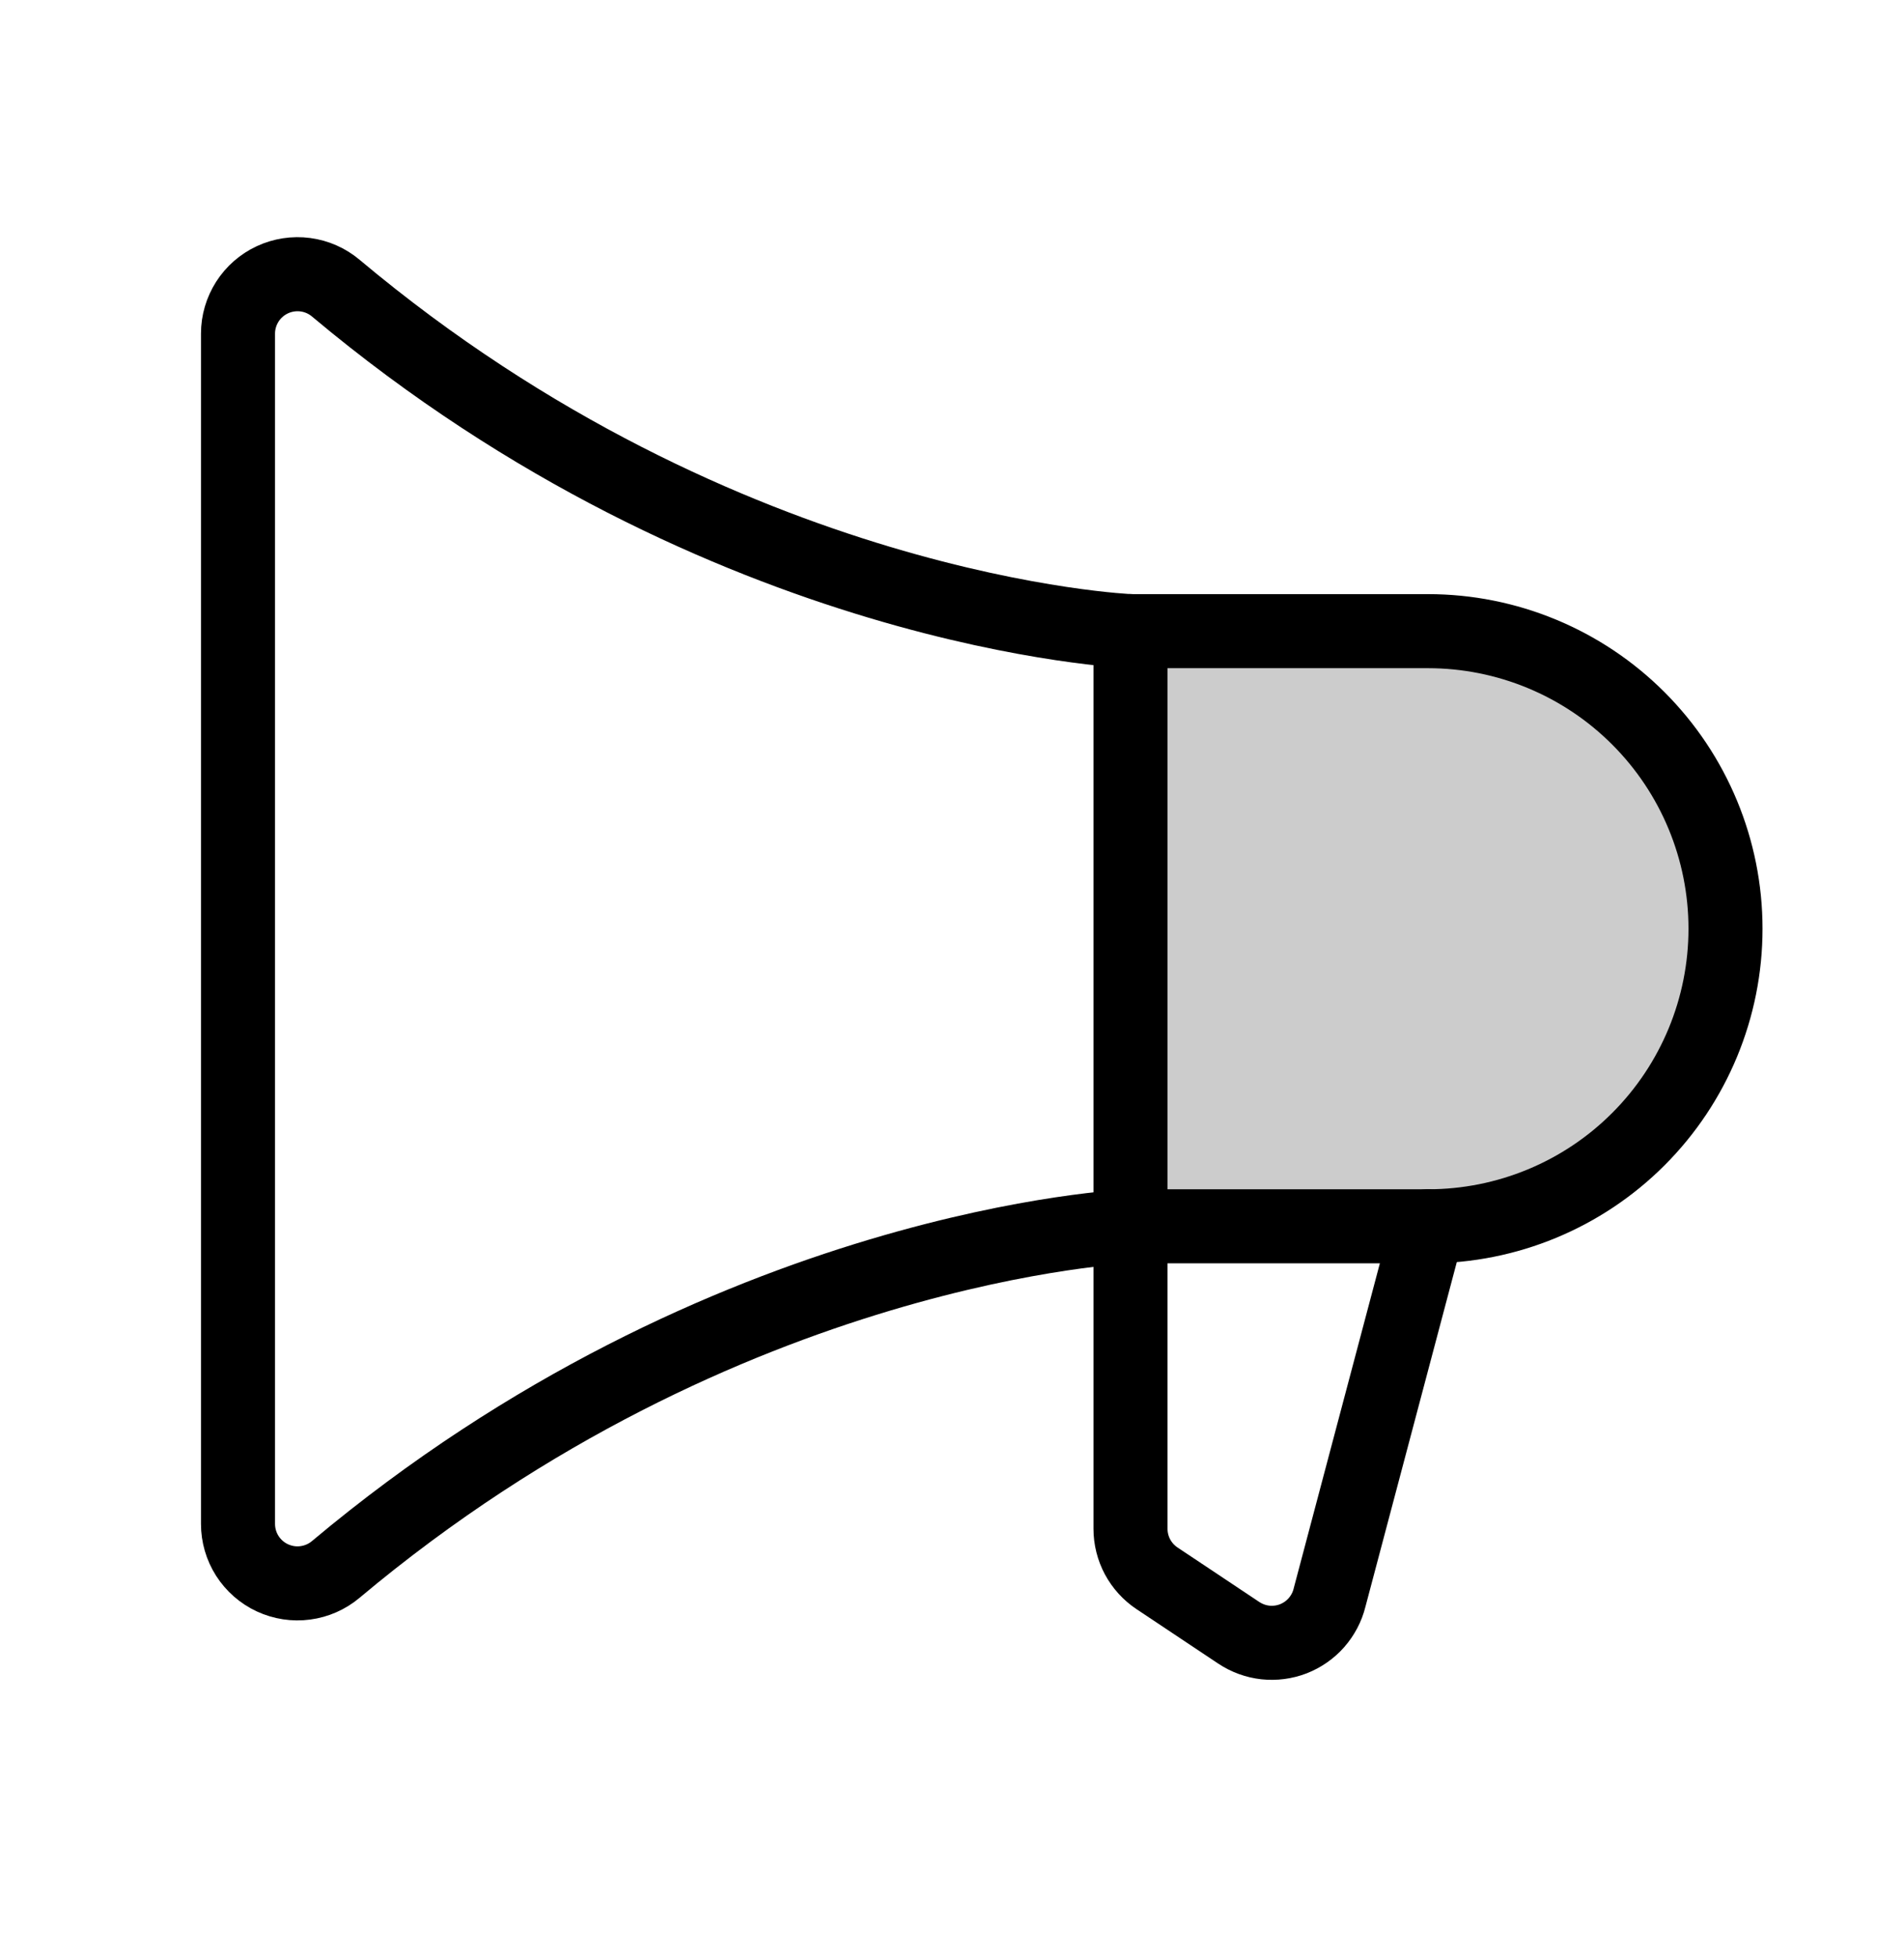 <svg width="36" height="37" viewBox="0 0 36 37" fill="none" xmlns="http://www.w3.org/2000/svg">
<g clip-path="url(#clip0_200_1802)">
<path opacity="0.2" d="M21.375 23.18H27C28.492 23.18 29.923 22.587 30.977 21.533C32.032 20.478 32.625 19.047 32.625 17.555C32.625 16.063 32.032 14.633 30.977 13.578C29.923 12.523 28.492 11.93 27 11.93H21.375V23.18Z" fill="black"/>
<path d="M21.375 11.93V28.899C21.375 29.084 21.421 29.267 21.508 29.43C21.596 29.593 21.722 29.732 21.876 29.835L23.422 30.865C23.573 30.965 23.744 31.028 23.924 31.048C24.103 31.067 24.284 31.044 24.453 30.979C24.621 30.913 24.771 30.809 24.89 30.674C25.009 30.538 25.095 30.377 25.138 30.202L27 23.18" stroke="black" stroke-width="1.4" stroke-linecap="round" stroke-linejoin="round"/>
<path d="M4.5 28.806C4.5 29.021 4.561 29.23 4.676 29.411C4.792 29.592 4.956 29.736 5.15 29.826C5.345 29.916 5.561 29.95 5.773 29.921C5.985 29.893 6.185 29.805 6.349 29.667C13.718 23.485 21.375 23.181 21.375 23.181H27C28.492 23.181 29.923 22.589 30.977 21.534C32.032 20.479 32.625 19.048 32.625 17.556C32.625 16.065 32.032 14.634 30.977 13.579C29.923 12.524 28.492 11.931 27 11.931H21.375C21.375 11.931 13.718 11.628 6.349 5.447C6.185 5.309 5.986 5.221 5.773 5.193C5.561 5.165 5.345 5.198 5.151 5.288C4.957 5.378 4.792 5.522 4.677 5.702C4.562 5.883 4.5 6.092 4.5 6.306V28.806Z" stroke="black" stroke-width="1.4" stroke-linecap="round" stroke-linejoin="round"/>
</g>
<defs>
<clipPath id="clip0_200_1802">
<rect width="36" height="36" fill="white" transform="translate(0 0.68)"/>
</clipPath>
</defs>
</svg>
